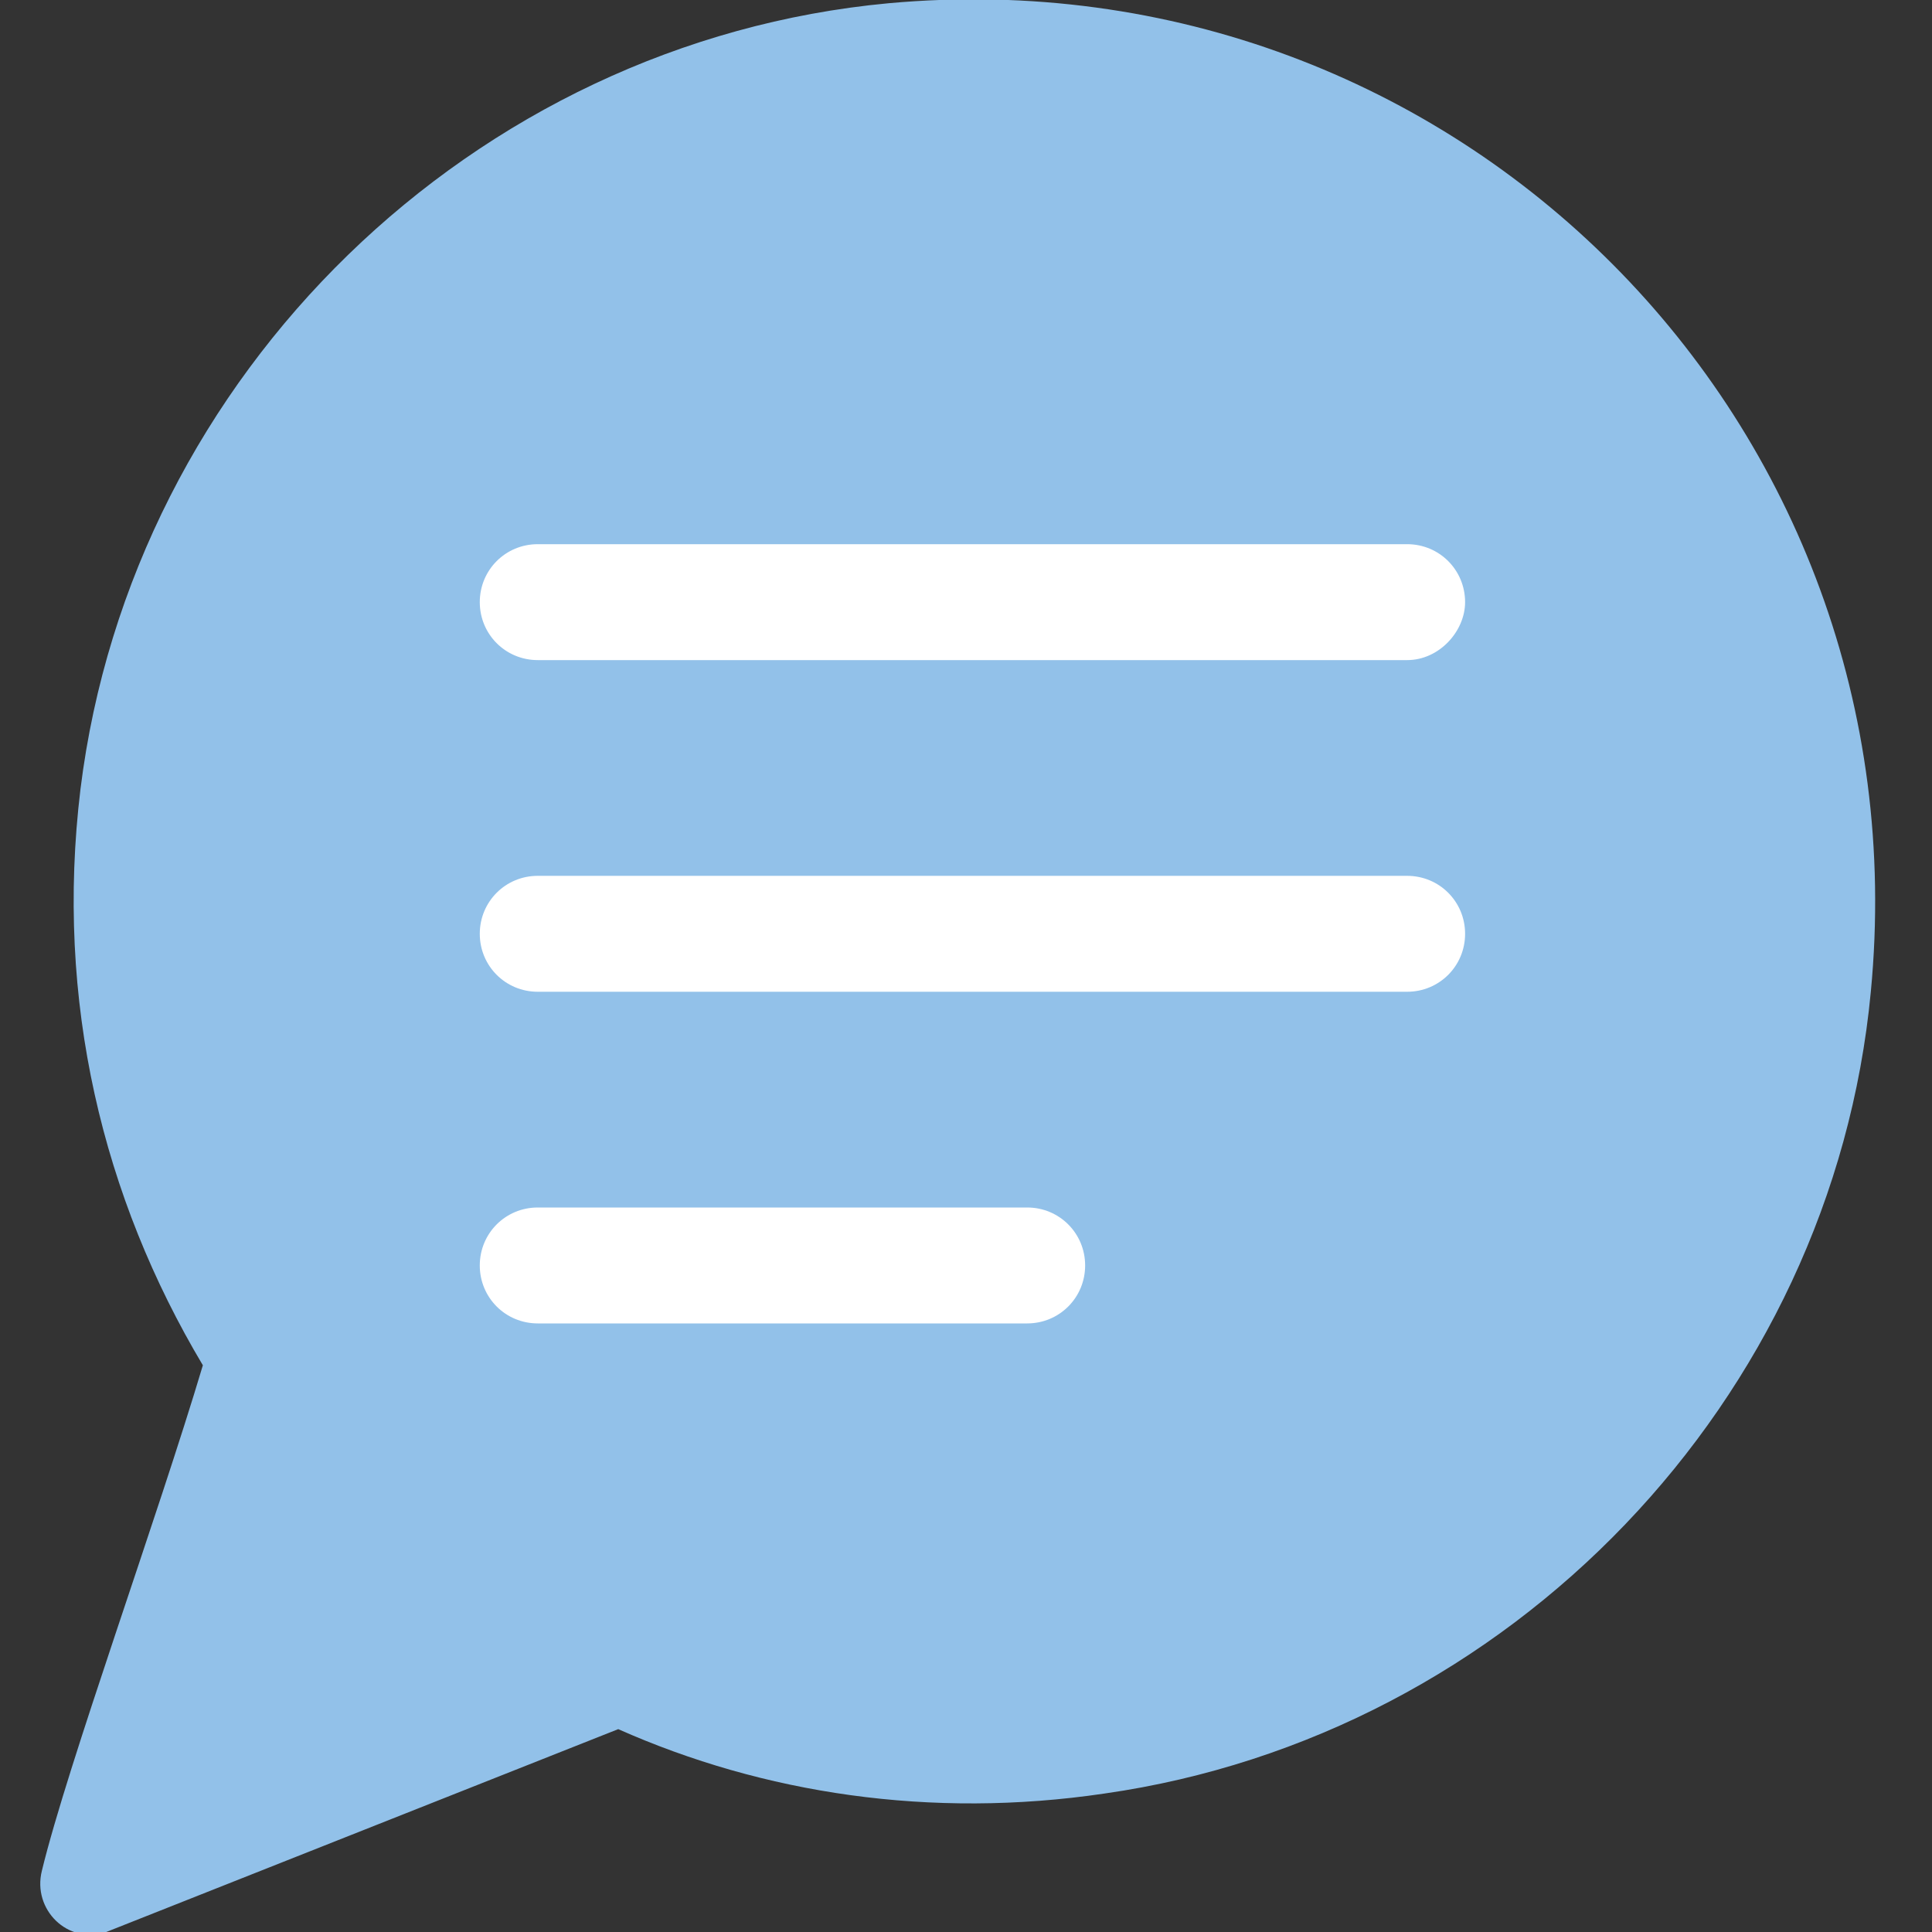 <?xml version="1.0" encoding="utf-8"?>
<!-- Generator: Adobe Illustrator 21.1.0, SVG Export Plug-In . SVG Version: 6.00 Build 0)  -->
<svg version="1.1" id="Layer_1" xmlns="http://www.w3.org/2000/svg" xmlns:xlink="http://www.w3.org/1999/xlink" x="0px" y="0px"
	 viewBox="0 0 60 60" style="enable-background:new 0 0 60 60;" xml:space="preserve">
<rect x="0" y="0" width="60" height="60" fill="#333333" stroke="none"/>
<style type="text/css">
	.st0{fill:#92C1E9;}
	.st1{fill:#FFFFFF;}
</style>
<path class="st0" d="M27.6,0.1C14.7,1.3,4.1,11.6,2.5,24.5c-0.8,6.6,0.7,12.7,3.8,17.9c-1.4,4.7-4.2,12.4-5,15.7
	c-0.3,1.2,0.8,2.3,2,1.9l15.9-6.3c4.5,2,9.7,2.8,15.1,2c12.6-1.8,22.6-12.2,23.8-24.9C59.8,13.1,45.2-1.5,27.6,0.1z"/>
<path class="st1" d="M43.7,20.5h-27c-1,0-1.8-0.8-1.8-1.8c0-1,0.8-1.8,1.8-1.8h27c1,0,1.8,0.8,1.8,1.8
	C45.5,19.6,44.7,20.5,43.7,20.5z"/>
<path class="st1" d="M43.7,30.8h-27c-1,0-1.8-0.8-1.8-1.8c0-1,0.8-1.8,1.8-1.8h27c1,0,1.8,0.8,1.8,1.8C45.5,30,44.7,30.8,43.7,30.8z
	"/>
<path class="st1" d="M31.9,41.1H16.7c-1,0-1.8-0.8-1.8-1.8s0.8-1.8,1.8-1.8h15.2c1,0,1.8,0.8,1.8,1.8S32.9,41.1,31.9,41.1z"/>
</svg>
